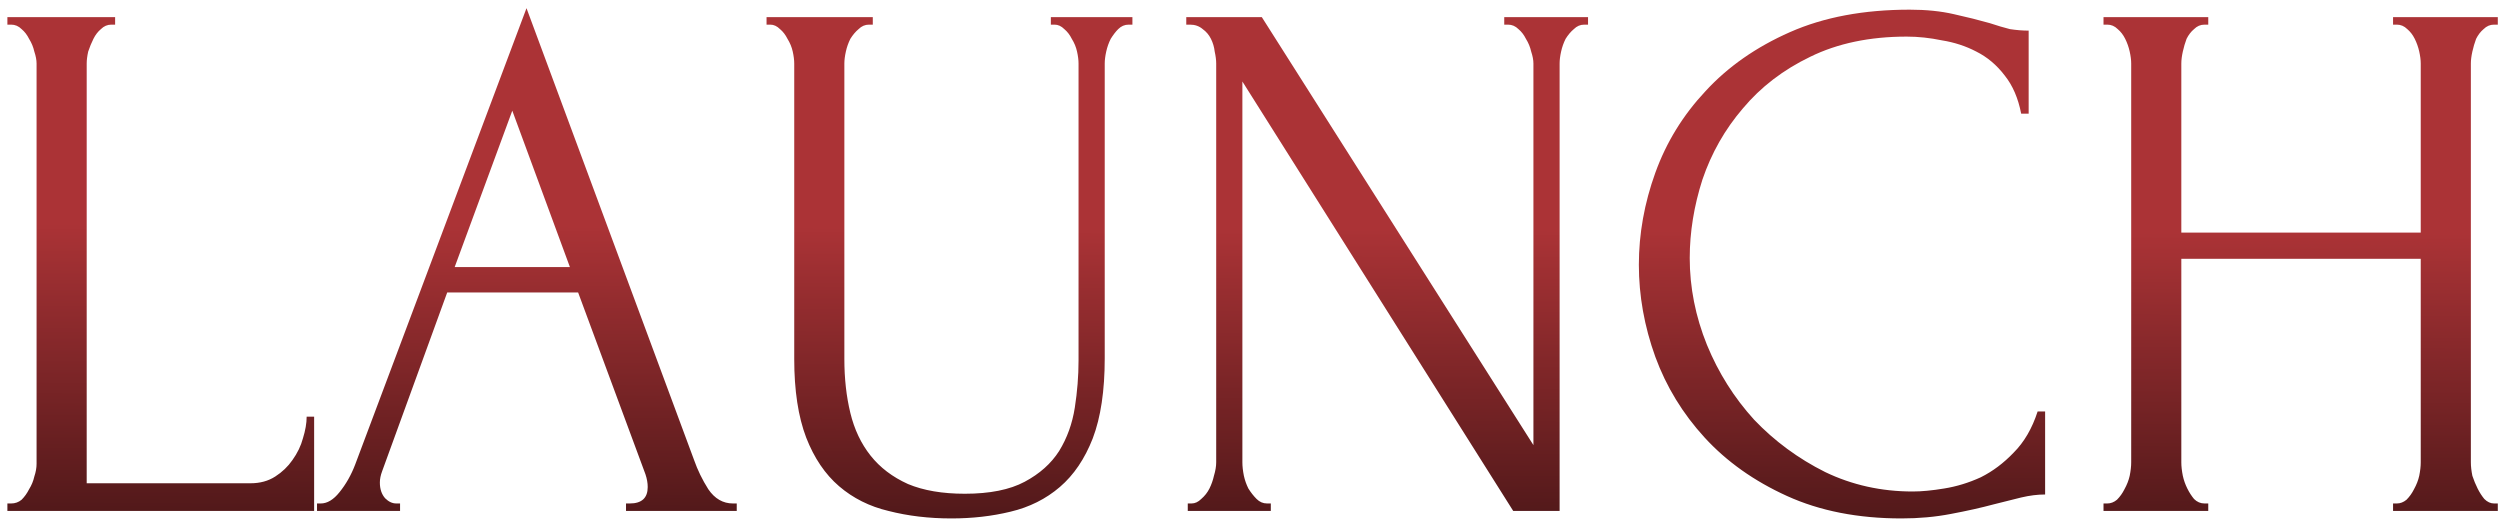 <?xml version="1.0" encoding="UTF-8"?> <svg xmlns="http://www.w3.org/2000/svg" width="274" height="57" viewBox="0 0 274 57" fill="none"><path d="M0.81 55.18H1.22C1.657 55.18 2.04 55.043 2.368 54.77C2.696 54.442 2.969 54.059 3.188 53.622C3.461 53.185 3.652 52.72 3.762 52.228C3.926 51.736 4.008 51.271 4.008 50.834V6.964C4.008 6.581 3.926 6.144 3.762 5.652C3.652 5.16 3.461 4.695 3.188 4.258C2.969 3.821 2.696 3.465 2.368 3.192C2.04 2.864 1.657 2.7 1.22 2.7H0.81V1.88H12.617V2.7H12.207C11.77 2.7 11.387 2.864 11.059 3.192C10.732 3.465 10.458 3.821 10.239 4.258C10.021 4.695 9.83 5.16 9.666 5.652C9.556 6.144 9.502 6.581 9.502 6.964V52.966H27.459C28.498 52.966 29.4 52.72 30.166 52.228C30.931 51.736 31.559 51.135 32.051 50.424C32.598 49.659 32.981 48.866 33.2 48.046C33.473 47.171 33.609 46.379 33.609 45.668H34.429V56H0.81V55.18ZM68.611 55.18H69.021C70.333 55.18 70.989 54.579 70.989 53.376C70.989 52.939 70.907 52.474 70.743 51.982L63.363 32.056H49.013L41.879 51.654C41.715 52.091 41.633 52.501 41.633 52.884C41.633 53.595 41.824 54.169 42.207 54.606C42.589 54.989 42.999 55.18 43.437 55.18H43.847V56H34.745V55.18H35.155C35.865 55.18 36.549 54.77 37.205 53.95C37.915 53.075 38.489 52.064 38.927 50.916L57.705 0.896L76.073 50.424C76.455 51.517 76.975 52.583 77.631 53.622C78.341 54.661 79.243 55.18 80.337 55.18H80.747V56H68.611V55.18ZM49.833 29.268H62.461L56.147 12.13L49.833 29.268ZM84.014 1.88H95.658V2.7H95.248C94.811 2.7 94.428 2.864 94.1 3.192C93.772 3.465 93.471 3.821 93.198 4.258C92.979 4.695 92.815 5.16 92.706 5.652C92.597 6.144 92.542 6.581 92.542 6.964V39.354C92.542 41.486 92.761 43.454 93.198 45.258C93.635 47.062 94.373 48.62 95.412 49.932C96.451 51.244 97.817 52.283 99.512 53.048C101.207 53.759 103.284 54.114 105.744 54.114C108.477 54.114 110.664 53.677 112.304 52.802C113.944 51.927 115.201 50.807 116.076 49.44C116.951 48.019 117.525 46.433 117.798 44.684C118.071 42.935 118.208 41.213 118.208 39.518V6.964C118.208 6.581 118.153 6.144 118.044 5.652C117.935 5.16 117.743 4.695 117.47 4.258C117.251 3.821 116.978 3.465 116.65 3.192C116.322 2.864 115.967 2.7 115.584 2.7H115.174V1.88H124.112V2.7H123.702C123.265 2.7 122.882 2.864 122.554 3.192C122.281 3.465 122.007 3.821 121.734 4.258C121.515 4.695 121.351 5.16 121.242 5.652C121.133 6.144 121.078 6.581 121.078 6.964V39.272C121.078 42.825 120.641 45.75 119.766 48.046C118.891 50.287 117.689 52.064 116.158 53.376C114.627 54.688 112.823 55.59 110.746 56.082C108.723 56.574 106.564 56.82 104.268 56.82C101.808 56.82 99.512 56.547 97.38 56C95.303 55.508 93.499 54.606 91.968 53.294C90.437 51.982 89.235 50.205 88.36 47.964C87.485 45.668 87.048 42.798 87.048 39.354V6.964C87.048 6.581 86.993 6.144 86.884 5.652C86.775 5.16 86.583 4.695 86.31 4.258C86.091 3.821 85.818 3.465 85.49 3.192C85.162 2.864 84.807 2.7 84.424 2.7H84.014V1.88ZM138.871 55.18H139.281V56H130.179V55.18H130.589C130.971 55.18 131.327 55.016 131.655 54.688C132.037 54.36 132.338 53.977 132.557 53.54C132.775 53.103 132.939 52.638 133.049 52.146C133.213 51.599 133.295 51.107 133.295 50.67V6.964C133.295 6.581 133.24 6.144 133.131 5.652C133.076 5.16 132.939 4.695 132.721 4.258C132.502 3.821 132.201 3.465 131.819 3.192C131.436 2.864 130.971 2.7 130.425 2.7H130.015V1.88H138.297L168.063 48.784V6.964C168.063 6.581 167.981 6.144 167.817 5.652C167.707 5.16 167.516 4.695 167.243 4.258C167.024 3.821 166.751 3.465 166.423 3.192C166.095 2.864 165.712 2.7 165.275 2.7H164.865V1.88H174.049V2.7H173.639C173.201 2.7 172.819 2.864 172.491 3.192C172.163 3.465 171.862 3.821 171.589 4.258C171.37 4.695 171.206 5.16 171.097 5.652C170.987 6.144 170.933 6.581 170.933 6.964V56H165.849L136.165 8.932V50.67C136.165 51.107 136.219 51.599 136.329 52.146C136.438 52.638 136.602 53.103 136.821 53.54C137.094 53.977 137.395 54.36 137.723 54.688C138.051 55.016 138.433 55.18 138.871 55.18ZM208.975 4.012C204.93 4.012 201.404 4.75 198.397 6.226C195.445 7.647 192.985 9.533 191.017 11.884C189.049 14.18 187.573 16.777 186.589 19.674C185.66 22.571 185.195 25.441 185.195 28.284C185.195 31.509 185.824 34.68 187.081 37.796C188.338 40.857 190.06 43.591 192.247 45.996C194.488 48.347 197.085 50.26 200.037 51.736C202.989 53.157 206.187 53.868 209.631 53.868C210.615 53.868 211.763 53.759 213.075 53.54C214.442 53.321 215.781 52.911 217.093 52.31C218.405 51.654 219.608 50.752 220.701 49.604C221.849 48.456 222.724 46.953 223.325 45.094H224.145V54.196C223.325 54.196 222.45 54.305 221.521 54.524C220.646 54.743 219.662 54.989 218.569 55.262C217.148 55.645 215.562 56 213.813 56.328C212.118 56.656 210.314 56.82 208.401 56.82C203.645 56.82 199.463 56 195.855 54.36C192.247 52.72 189.24 50.588 186.835 47.964C184.43 45.34 182.626 42.388 181.423 39.108C180.22 35.773 179.619 32.411 179.619 29.022C179.619 25.633 180.22 22.271 181.423 18.936C182.626 15.601 184.457 12.622 186.917 9.998C189.377 7.319 192.466 5.16 196.183 3.52C199.9 1.88 204.274 1.06 209.303 1.06C211.107 1.06 212.72 1.224 214.141 1.552C215.617 1.88 216.929 2.208 218.077 2.536C218.897 2.809 219.635 3.028 220.291 3.192C221.002 3.301 221.685 3.356 222.341 3.356V12.458H221.521C221.193 10.763 220.592 9.369 219.717 8.276C218.842 7.128 217.804 6.253 216.601 5.652C215.453 5.051 214.196 4.641 212.829 4.422C211.517 4.149 210.232 4.012 208.975 4.012ZM262.279 55.18H262.689C263.071 55.18 263.427 55.043 263.755 54.77C264.083 54.442 264.356 54.059 264.575 53.622C264.848 53.13 265.039 52.638 265.149 52.146C265.258 51.599 265.313 51.107 265.313 50.67V28.366H239.073V50.67C239.073 51.107 239.127 51.599 239.237 52.146C239.346 52.638 239.51 53.103 239.729 53.54C239.947 53.977 240.193 54.36 240.467 54.688C240.795 55.016 241.177 55.18 241.615 55.18H242.025V56H230.545V55.18H230.955C231.337 55.18 231.693 55.043 232.021 54.77C232.349 54.442 232.622 54.059 232.841 53.622C233.114 53.13 233.305 52.638 233.415 52.146C233.524 51.599 233.579 51.107 233.579 50.67V6.964C233.579 6.581 233.524 6.144 233.415 5.652C233.305 5.16 233.141 4.695 232.923 4.258C232.704 3.821 232.431 3.465 232.103 3.192C231.775 2.864 231.392 2.7 230.955 2.7H230.545V1.88H242.025V2.7H241.615C241.177 2.7 240.795 2.864 240.467 3.192C240.139 3.465 239.865 3.821 239.647 4.258C239.483 4.695 239.346 5.16 239.237 5.652C239.127 6.144 239.073 6.581 239.073 6.964V25.496H265.313V6.964C265.313 6.581 265.258 6.144 265.149 5.652C265.039 5.16 264.875 4.695 264.657 4.258C264.438 3.821 264.165 3.465 263.837 3.192C263.509 2.864 263.126 2.7 262.689 2.7H262.279V1.88H273.759V2.7H273.349C272.911 2.7 272.529 2.864 272.201 3.192C271.873 3.465 271.599 3.821 271.381 4.258C271.217 4.695 271.08 5.16 270.971 5.652C270.861 6.144 270.807 6.581 270.807 6.964V50.67C270.807 51.107 270.861 51.599 270.971 52.146C271.135 52.638 271.326 53.103 271.545 53.54C271.763 53.977 272.009 54.36 272.283 54.688C272.611 55.016 272.966 55.18 273.349 55.18H273.759V56H262.279V55.18Z" fill="url(#paint0_linear_4661_20)"></path><defs><linearGradient id="paint0_linear_4661_20" x1="108.861" y1="16.173" x2="108.678" y2="60.942" gradientUnits="userSpaceOnUse"><stop offset="0.196" stop-color="#AB3336"></stop><stop offset="1" stop-color="#451516"></stop></linearGradient></defs></svg> 